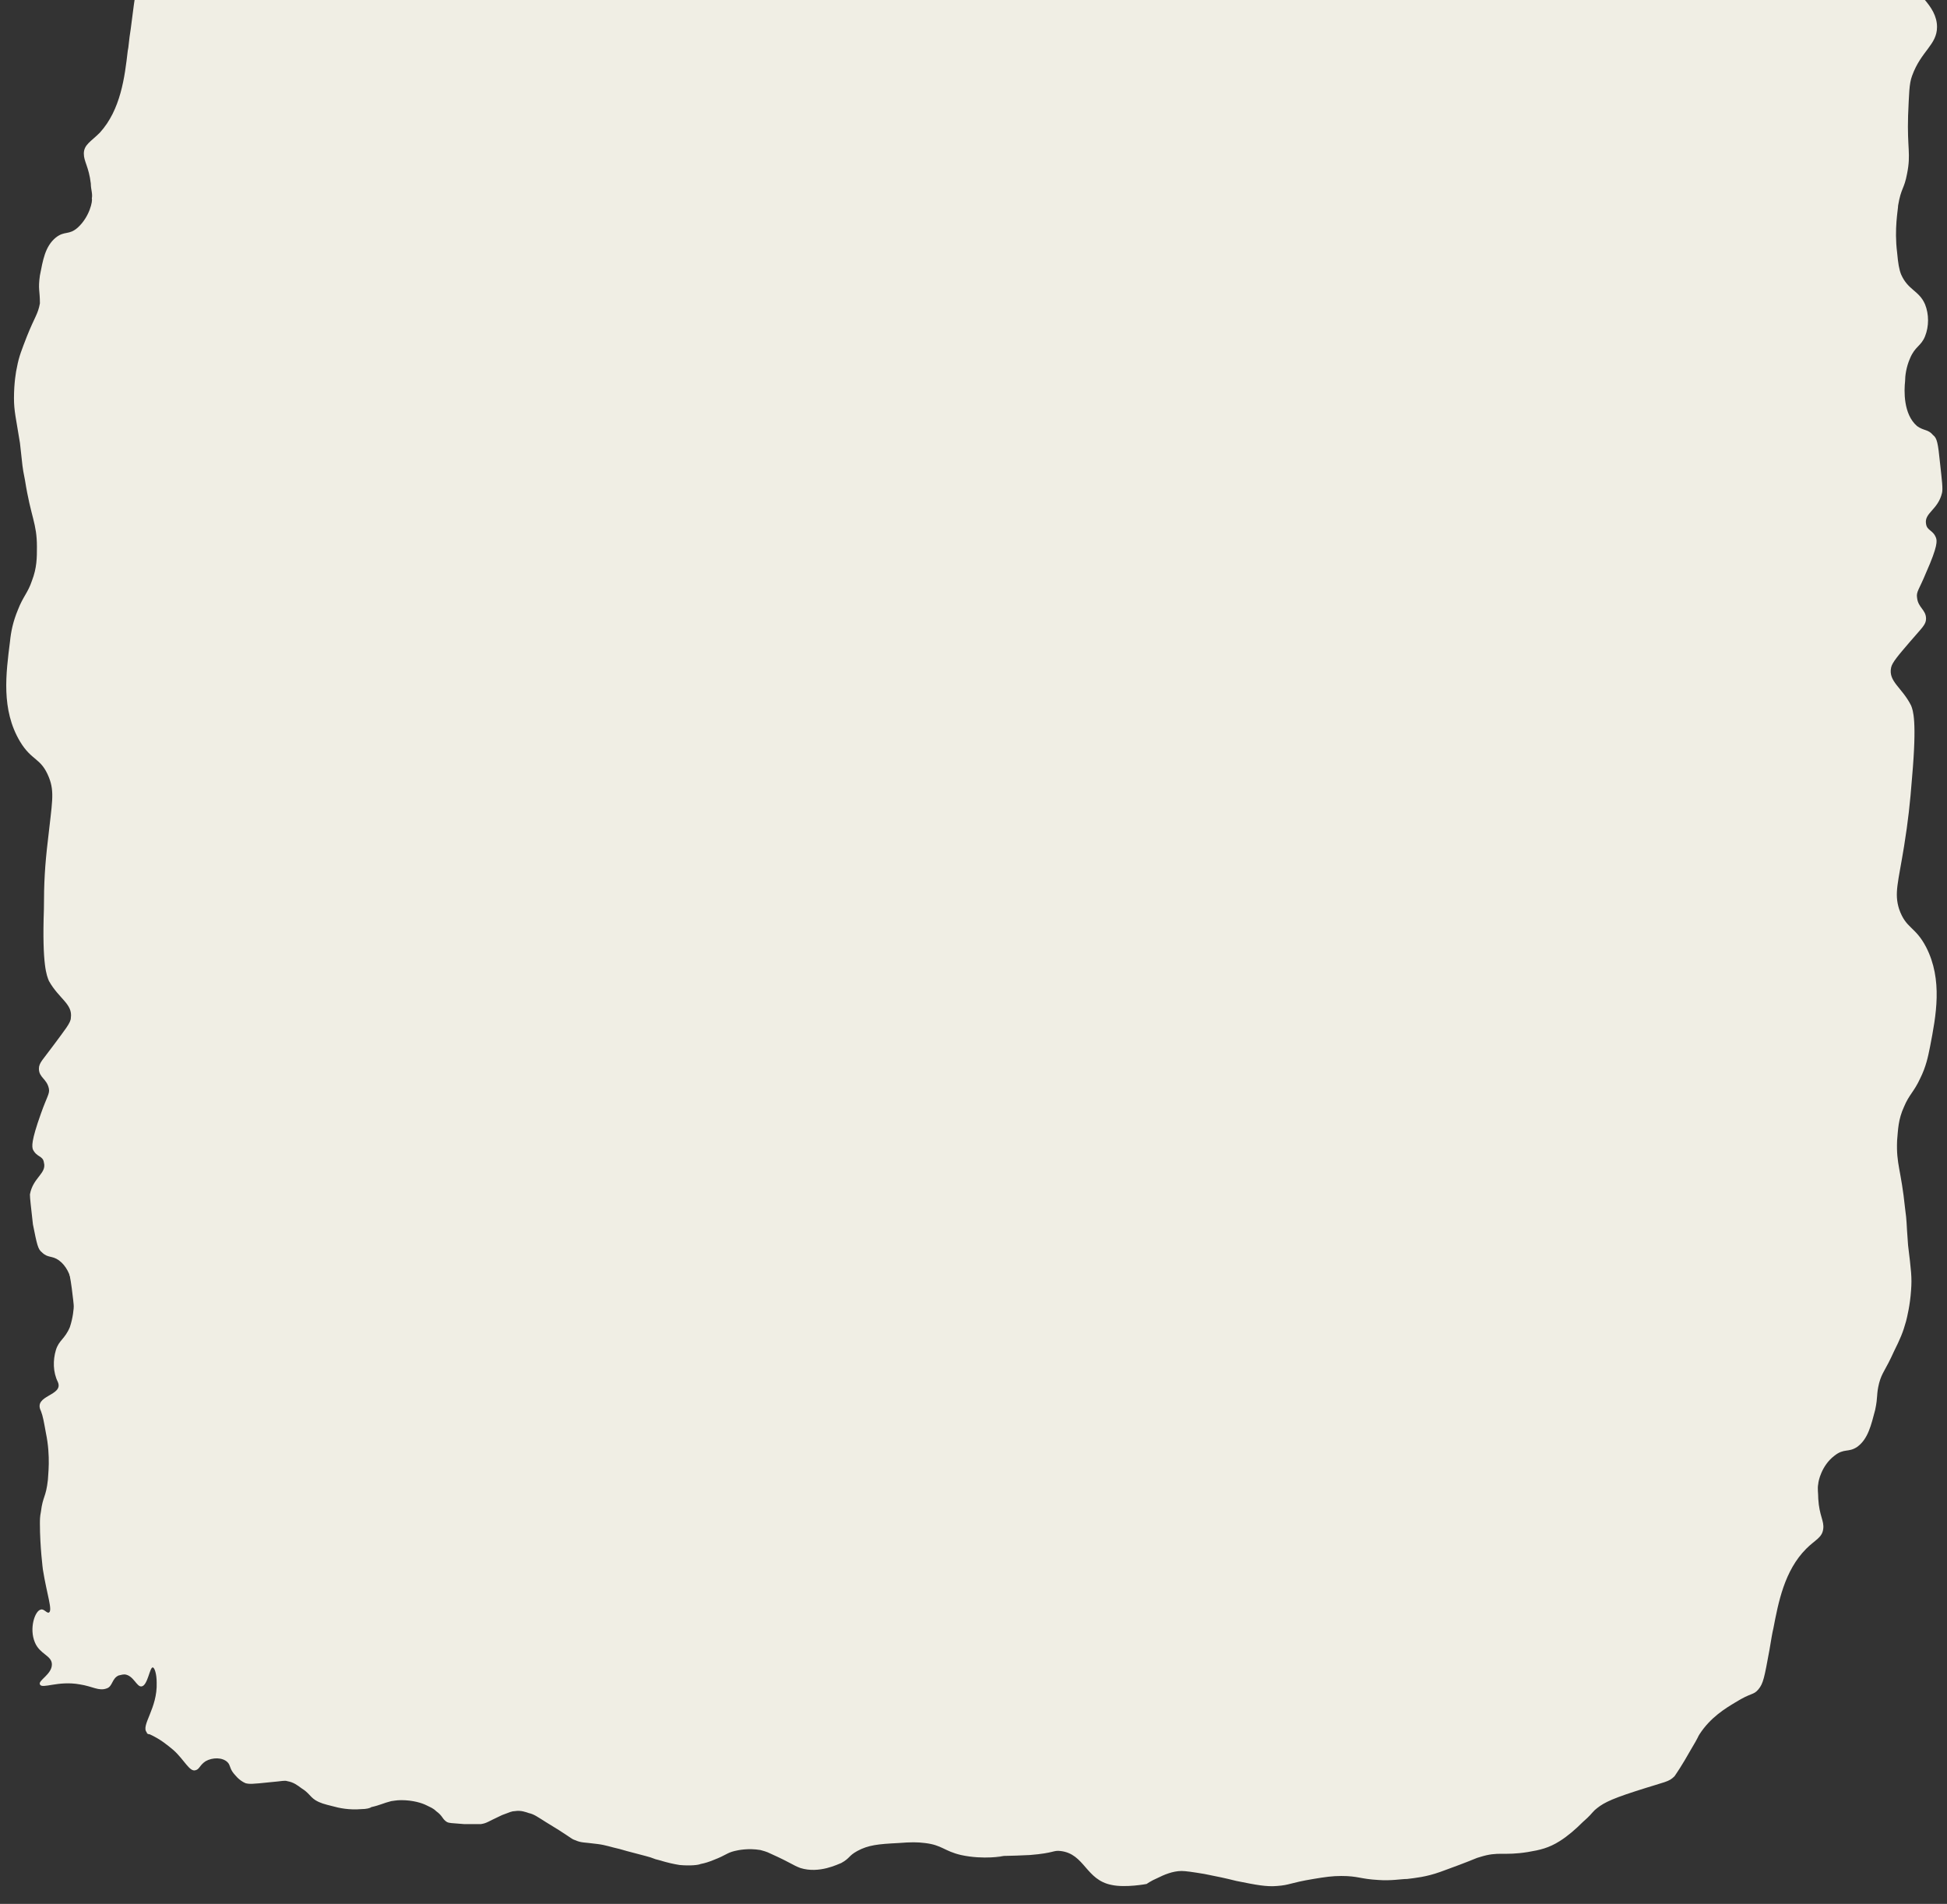 <?xml version="1.0" encoding="utf-8"?>
<!-- Generator: Adobe Illustrator 25.4.1, SVG Export Plug-In . SVG Version: 6.00 Build 0)  -->
<svg version="1.1" id="Ebene_1" xmlns="http://www.w3.org/2000/svg" xmlns:xlink="http://www.w3.org/1999/xlink" x="0px" y="0px"
	 viewBox="0 0 195.1 190.8" style="enable-background:new 0 0 195.1 190.8;" xml:space="preserve" preserveAspectRatio="none">
<rect x="0" y="0" width="195.1" height="190.8" fill="#333333" stroke="none"/>
<style type="text/css">
	.st0{fill:#F0EEE4;}
	.st1{fill:#F0EEE4;}
</style>
<path class="st0" d="M194.6,49.4c-0.4,1.7-1.8,2-1.6,3.1c0.1,0.7,0.7,0.6,1,1.4c0.1,0.3,0.2,0.8-1,3.5c-0.7,1.7-1,1.9-0.9,2.5
	c0.1,1,0.9,1.2,0.9,2.1c0,0.6-0.4,0.9-1.6,2.3c-1.2,1.4-1.8,2.1-1.9,2.6c-0.3,1.4,1.1,2,2,3.8c0.2,0.5,0.6,1.5,0.1,7.2
	c-0.2,2.6-0.4,4.4-0.8,6.9c-0.6,3.7-1,4.7-0.5,6.3c0.7,2,1.6,1.7,2.7,3.8c1.7,3.3,1,6.9,0.4,10c-0.2,1-0.4,2-1,3.2
	c-0.6,1.3-1.1,1.6-1.6,2.8c-0.6,1.3-0.6,2.3-0.7,3.4c-0.1,2.4,0.4,2.9,0.8,6.8c0.2,1.5,0.1,1.1,0.3,3.7c0.3,2.5,0.4,3.2,0.3,4.5
	c-0.1,1.5-0.4,2.7-0.5,3.1c-0.3,1.1-0.6,1.8-1.2,3c-0.9,2-1.2,2.1-1.5,3.2c-0.3,1.2-0.1,1.3-0.4,2.7c-0.4,1.5-0.7,2.9-1.8,3.7
	c-0.9,0.6-1.3,0.1-2.3,0.9c-1.3,1-1.6,2.6-1.6,2.8c-0.1,0.5,0,0.9,0,1.5c0.1,1.7,0.6,2.2,0.5,3c-0.1,0.9-0.8,1.1-1.7,2
	c-2.2,2.2-2.8,5.4-3.3,8c-0.1,0.4-0.2,1-0.4,2.2c-0.5,2.7-0.6,3.3-1.1,3.9s-0.7,0.3-2.3,1.3c-1,0.6-2.5,1.5-3.6,3.2
	c-0.2,0.3,0,0.1-0.9,1.6c-0.9,1.6-1.4,2.3-1.6,2.6c-0.6,0.6-0.8,0.5-3.9,1.5c-2.8,0.9-3.4,1.3-4.1,1.9c-0.4,0.4-0.4,0.5-1.2,1.2
	c-0.7,0.7-1.5,1.4-2.3,1.9c-1.1,0.7-2,0.9-3.2,1.1c-2.5,0.4-2.9-0.1-4.8,0.5c-0.4,0.1-0.5,0.2-2.1,0.8c-1.1,0.4-1.6,0.6-1.9,0.7
	c-1.4,0.5-2.5,0.6-3.3,0.7c-0.6,0-1.6,0.2-2.9,0.1c-1.8-0.1-2-0.4-3.7-0.4c-0.9,0-1.6,0.1-2.8,0.3c-2.4,0.4-2.3,0.6-3.6,0.7
	c-1.1,0.1-2.1-0.1-4.1-0.5c-1.2-0.3-1.7-0.4-3.2-0.7c-1.2-0.2-1.9-0.3-2.3-0.3c-0.9,0-1.8,0.4-2.4,0.7c-0.7,0.3-1.1,0.6-1.1,0.6
	s-2.1,0.4-3.5,0.1c-2.6-0.5-2.7-3.1-5.1-3.4c-0.8-0.1-0.6,0.2-3.1,0.4c-1.9,0.1-3.5,0.1-3.5,0.1h0.9c0,0-2,0.4-4.3-0.1
	c-1.7-0.4-1.9-1-3.6-1.2c-0.8-0.1-1.4-0.1-2.7,0c-2,0.1-3,0.2-4.1,0.8c-0.9,0.5-0.7,0.7-1.6,1.2c-0.3,0.1-2.2,1.1-4.1,0.5
	c-0.8-0.3-0.9-0.5-2.9-1.4c-0.6-0.3-0.8-0.3-1.1-0.4c-1.2-0.2-2.2,0-2.6,0.1c-0.8,0.2-0.8,0.4-2.1,0.9c-0.5,0.2-0.8,0.3-1.3,0.4
	c-0.2,0.1-1,0.2-2.1,0.1c-0.6-0.1-1.1-0.2-2.1-0.5c-0.5-0.1-0.5-0.2-1.3-0.4c-0.7-0.2-1.6-0.4-2.6-0.7c-0.9-0.2-1.4-0.4-2.2-0.5
	c-1.5-0.2-1.6-0.1-2.3-0.4c-0.3-0.1-0.2-0.1-1.6-1c-0.5-0.3-0.8-0.5-1.3-0.8c-0.8-0.5-1.2-0.8-1.7-0.9c-0.3-0.1-0.8-0.3-1.4-0.2
	c-0.3,0-0.5,0.1-1.3,0.4c-1.5,0.7-1.5,0.8-2.1,0.9h-1.7c-1.3-0.1-1.5-0.1-1.7-0.2c-0.5-0.3-0.4-0.6-1.1-1.1c-0.3-0.3-0.6-0.4-1-0.6
	c-0.4-0.2-1.3-0.5-2.5-0.5c-0.5,0-0.9,0.1-1,0.1c-0.8,0.2-1.1,0.4-2,0.6c-0.1,0.1-0.5,0.2-1,0.2c-1.2,0.1-2.2-0.1-2.9-0.3
	c-0.8-0.2-1.2-0.3-1.7-0.6c-0.6-0.4-0.6-0.7-1.4-1.2c-0.4-0.3-0.8-0.6-1.4-0.7c-0.3-0.1-0.5,0-1.7,0.1c-1.9,0.2-2.1,0.2-2.5,0.1
	c-0.7-0.3-1.1-0.9-1.2-1c-0.4-0.5-0.3-0.8-0.6-1.1c-0.5-0.5-1.5-0.5-2.2-0.1c-0.6,0.4-0.6,0.8-1,0.9c-0.6,0.2-1.1-1-2.2-2
	c-0.6-0.5-1.3-1.1-2.4-1.6c-0.2,0-0.3-0.1-0.3-0.2c-0.6-0.7,1.1-2.4,1-5c0-0.8-0.2-1.5-0.4-1.5c-0.3,0-0.5,1.8-1.1,1.9
	c-0.5,0.1-0.8-1.1-1.7-1.2c-0.3,0-0.5,0.1-0.6,0.1c-0.7,0.3-0.6,1.1-1.2,1.3c-0.8,0.3-1.4-0.2-2.7-0.4c-2.2-0.4-3.8,0.5-4,0
	c-0.2-0.4,1.2-1,1.2-2c0-0.9-1.2-1-1.7-2.2c-0.6-1.4,0-3.2,0.6-3.3c0.3-0.1,0.6,0.4,0.8,0.3c0.4-0.2-0.2-1.8-0.6-4.3
	c0,0-0.3-2.3-0.3-4.6c0-0.4,0-0.7,0.1-1.2c0.2-1.6,0.5-1.4,0.7-3.2c0-0.4,0.3-2.3-0.2-4.7c-0.2-1.1-0.3-1.7-0.5-2.2
	c-0.8-1.6,2.3-1.5,1.7-2.9c-0.5-1-0.5-2.2-0.2-3.2c0.3-1,0.9-1.1,1.4-2.3c0.3-0.9,0.4-1.8,0.4-2.3c0-0.9,0-3.3-1.5-4.4
	c-0.7-0.5-1.1-0.2-1.7-0.8c-0.4-0.3-0.5-0.8-0.9-2.8c-0.2-1.8-0.3-2.6-0.3-3c0.3-1.7,1.7-2.1,1.4-3.2c-0.1-0.7-0.7-0.5-1.1-1.3
	c-0.1-0.3-0.2-0.8,0.8-3.6c0.6-1.7,0.9-2,0.8-2.5c-0.2-1-1-1.1-1-2c0-0.6,0.4-0.9,1.5-2.4c1.1-1.5,1.7-2.2,1.7-2.7
	c0.2-1.4-1.2-1.9-2.2-3.7c-0.2-0.5-0.7-1.5-0.5-7.2c0-2.6,0.1-4.4,0.4-6.9c0.4-3.7,0.7-4.8,0.1-6.3c-0.8-2-1.7-1.6-2.9-3.6
	c-1.9-3.2-1.4-6.8-1-10c0.1-1,0.3-2,0.8-3.2c0.5-1.3,1-1.7,1.4-2.9c0.5-1.3,0.5-2.3,0.5-3.4c0-2.4-0.6-2.9-1.2-6.7
	c-0.3-1.5-0.2-1.1-0.5-3.7c-0.4-2.5-0.6-3.2-0.6-4.5c0-1.5,0.2-2.7,0.3-3.1c0.2-1.1,0.5-1.8,1-3.1c0.8-2,1.1-2.2,1.3-3.3
	C4,29.1,3.8,29,4,27.6c0.3-1.5,0.5-2.9,1.6-3.8c0.9-0.7,1.3-0.2,2.2-1c1.2-1.1,1.5-2.7,1.4-2.9c0.1-0.5-0.1-0.9-0.1-1.5
	c-0.2-1.7-0.7-2.2-0.7-3c0-0.9,0.7-1.2,1.6-2.1c2.1-2.3,2.5-5.6,2.8-8.2c0.1-0.4,0.1-1,0.3-2.2c0.2-1.5,0.3-2.4,0.4-3h12.5
	c0,0,0,0,0,0c5.4,0,10.8,0,16.1,0c47.2,0,94.4,0.2,141.2,0h9.5c0.7,0.8,1.3,1.7,1.3,2.8c0,1.8-1.6,2.4-2.5,4.9
	c-0.3,0.8-0.3,1.8-0.4,4c-0.1,3.3,0.3,3.8-0.1,5.8c-0.3,1.6-0.6,1.4-0.9,3.2c0,0.4-0.4,2.3-0.1,4.7c0.1,1.1,0.2,1.7,0.4,2.2
	c0.7,1.6,1.8,1.6,2.4,3c0.4,1,0.4,2.2,0,3.2s-1,1-1.5,2.2c-0.4,0.9-0.5,1.8-0.5,2.3c-0.1,0.9-0.2,3.3,1.2,4.5
	c0.7,0.5,1.1,0.3,1.6,0.9c0.4,0.3,0.5,0.8,0.7,2.8C194.6,48.2,194.7,49,194.6,49.4z"/>
<path class="st1" d="M187.5,6.9c-0.1,0.3-0.2,1.2-0.2,2.3c0,1.4,0.1,1.3,0.1,2.2c-0.1,1.6-0.7,1.9-1.1,4.3c-0.1,0.3-0.1,0.7-0.2,1.5
	c-0.2,1.8-0.3,2.8-0.3,3.8s0.2,1.7,0.3,2.4c0.3,1.5,0.5,1.7,0.8,3.1c0.2,1.1,0.1,1.1,0.4,3.3c0.3,2.7,0.5,2.6,0.5,3.5
	c0,1-0.2,1.7-1.1,4.4c-1.1,3.3-1.3,3.5-1.9,5.4c-1.1,3.3-1.3,4.7-1.4,5.4c-0.1,0.8-0.2,1.8-0.2,3.2c0,1.4,0.3,2.6,0.5,3.7
	c0.3,1.5,0.4,1.6,0.6,2.5c0.4,2.2,0,3.1,0,5.8c0,2.2,0.3,4,0.4,4.8c0.5,3.3,0.8,5,1.3,6.1c0.3,0.8,0.9,1.9,0.4,2.6
	c-0.3,0.4-0.7,0.3-1.2,0.8c-0.7,0.7-0.8,1.7-0.8,2.3c-0.1,1.1,0.2,2.1,0.7,3.4c0.3,0.8,0.4,0.9,0.5,1.5c0.2,1,0,1.5,0.1,2.3
	c0.1,1.1,0.5,1.5,0.8,2.5c0.8,2.4-0.2,3,0.4,5.8c0.4,2,1,1.9,1.1,3.4c0.1,1.3-0.3,1.6-0.9,4.3c-0.6,2.5-0.4,2.7-0.9,4.7
	s-0.8,2.1-1.4,3.9c-0.8,2.6-1,4.8-1.2,7.2c-0.3,3.2,0.1,3.4-0.3,5.8c-0.4,2.5-0.7,2.3-1.2,5c-0.5,2.8-0.8,4.8-0.4,7.2
	c0.4,2,1,2.7,0.5,3.8c-0.5,1.1-1.6,1.1-2.9,2.7c-0.7,0.9-0.4,0.9-1.5,2.6c-1.3,2.2-2,2.4-3.3,4.6c-0.5,0.9-0.4,0.8-0.9,1.7
	c-1.2,2.1-1.8,2.4-2.8,3.9c-1.2,1.9-0.8,2.2-2.8,6.2c-0.6,1.2-0.9,1.7-1.1,2.1c-2,3.1-4.8,3.6-8.1,5.8c-3.8,2.5-2.6,3.4-5.8,5.3
	c-3.7,2.2-9.5,3.5-13.4,1.1c-1.6-1-1.4-1.7-3.1-2.5c-2.2-1-3.2-0.2-8.4-0.2c-3.6,0-5.4-0.4-6.1,0.7c-0.4,0.7-0.1,1.6-1,2.9
	c-0.3,0.5-0.7,0.8-0.9,1c-0.3,0.2-1.2,1.1-2.5,1.3c-1.2,0.2-2.4-0.2-3.2-0.5c-0.2,0.1-2.4-0.3-5.7-0.5c-1-0.1-1,0-1.3-0.1
	c-1.7-0.3-2.4-1-4.1-1.7c-0.7-0.3-1.3-0.5-2.6-0.8c-3.6-1-6.2-1.7-9.1-1.1c-1.9,0.4-1.2,0.8-4.2,1.7c-1.5,0.5-4,1.1-7.1,1.1
	c-1.2,0-2.3,0-3.7-0.3c-0.8-0.2-1.9-0.6-3.9-1.4c-2.2-0.9-3-1.3-4.6-1.7c-0.9-0.2-1.4-0.3-1.8-0.4c-3.8-0.9-4.3-4.4-7.9-5.8
	c-2.6-1.1-6-0.6-8,0.9c-1.1,0.8-1.1,1.5-1.7,2.2c0,0-0.3,0.4-0.8,0.7c-1.3,1-4.7,0.5-7.7-0.9c-0.7-0.3-1.8-0.9-3-1.7
	c-1.7-0.8-3.1-1.5-4.1-2c-0.5-0.2-1.5-0.8-3-1.3c-2-0.7-2.6-0.6-3-0.4c-0.7,0.3-0.8,1-1.4,1c-0.5,0-0.6-0.4-1.2-0.6
	c-0.8-0.2-1.1,0.5-2.3,0.6c-0.2,0-1.5,0.1-2-0.6c-0.4-0.6,0.2-1.2-0.2-1.5c-0.8-0.9-4,2-6.2,0.8c0,0-1.1-0.6-1.1-1.4
	c0-0.4,0.3-0.5,0.5-1.2c0.1-0.4,0.4-1.2,0.1-1.6c-0.4-0.4-1.3,0.5-2.6,0.1c-0.9-0.2-1.8-1.1-1.9-2c0-0.7,0.5-0.9,0.4-1.3
	c-0.3-0.7-2.5,0.1-3.1-0.8c-0.3-0.4-0.1-1,0.3-2.2c0.2-0.6,0.3-1,0.5-1.8c0.1-0.3,0.1-0.5,0.2-0.9c0.1-0.3,0.2-1.2,0.2-2.3
	c0-1.4-0.1-1.3-0.1-2.2c0.1-1.6,0.7-1.9,1.1-4.3c0.1-0.3,0.1-0.7,0.2-1.5c0.2-1.8,0.3-2.8,0.3-3.8s-0.2-1.7-0.3-2.4
	c-0.3-1.5-0.5-1.7-0.8-3.1c-0.2-1.1-0.1-1.1-0.4-3.3c-0.3-2.7-0.5-2.6-0.5-3.5c0-1,0.2-1.7,1.1-4.4c1.1-3.3,1.3-3.5,1.9-5.4
	c1.1-3.3,1.3-4.7,1.4-5.4c0.1-0.8,0.2-1.8,0.2-3.2c0-1.4-0.3-2.6-0.5-3.7c-0.3-1.5-0.4-1.6-0.6-2.5c-0.4-2.2,0-3.1,0-5.8
	c0-2.2-0.3-4-0.4-4.8c-0.5-3.3-0.8-5-1.3-6.1c-0.3-0.8-0.9-1.9-0.4-2.6c0.3-0.4,0.7-0.3,1.2-0.8c0.7-0.7,0.8-1.7,0.8-2.3
	c0.1-1.1-0.2-2.1-0.7-3.4c-0.3-0.8-0.4-0.9-0.5-1.5c-0.2-1,0-1.5-0.1-2.3c-0.1-1.1-0.5-1.5-0.8-2.5c-0.8-2.4,0.2-3-0.4-5.8
	c-0.4-2-1-1.9-1.1-3.4c-0.1-1.3,0.3-1.6,0.9-4.3c0.6-2.5,0.4-2.7,0.9-4.7s0.8-2.1,1.4-3.9c0.8-2.6,1-4.8,1.2-7.2
	c0.3-3.2-0.1-3.4,0.3-5.8c0.4-2.5,0.7-2.3,1.2-5c0.5-2.8,0.8-4.8,0.4-7.2c-0.4-2-1-2.7-0.5-3.8c0.4-0.8,1.1-1,2-1.8
	c0.3-0.2,0.6-0.5,0.9-0.9c0.7-0.9,0.4-0.9,1.5-2.6c1.3-2.2,2-2.4,3.3-4.6c0.5-0.9,0.4-0.8,0.9-1.7C22.4,5,23,4.7,24,3.2
	c0.8-1.3,0.9-1.8,1.5-3.2c4.4,0,8.7,0,13.1,0h3.7C91,0,139.7,0.2,188.4,0c0.2,1.8,0,3.2-0.2,4.2C188,5,187.7,5.6,187.5,6.9z"/>
<path class="st0" d="M192.9-0.1h-9.5C186.6-0.1,189.8-0.1,192.9-0.1C192.9-0.1,192.9-0.1,192.9-0.1z"/>
</svg>

